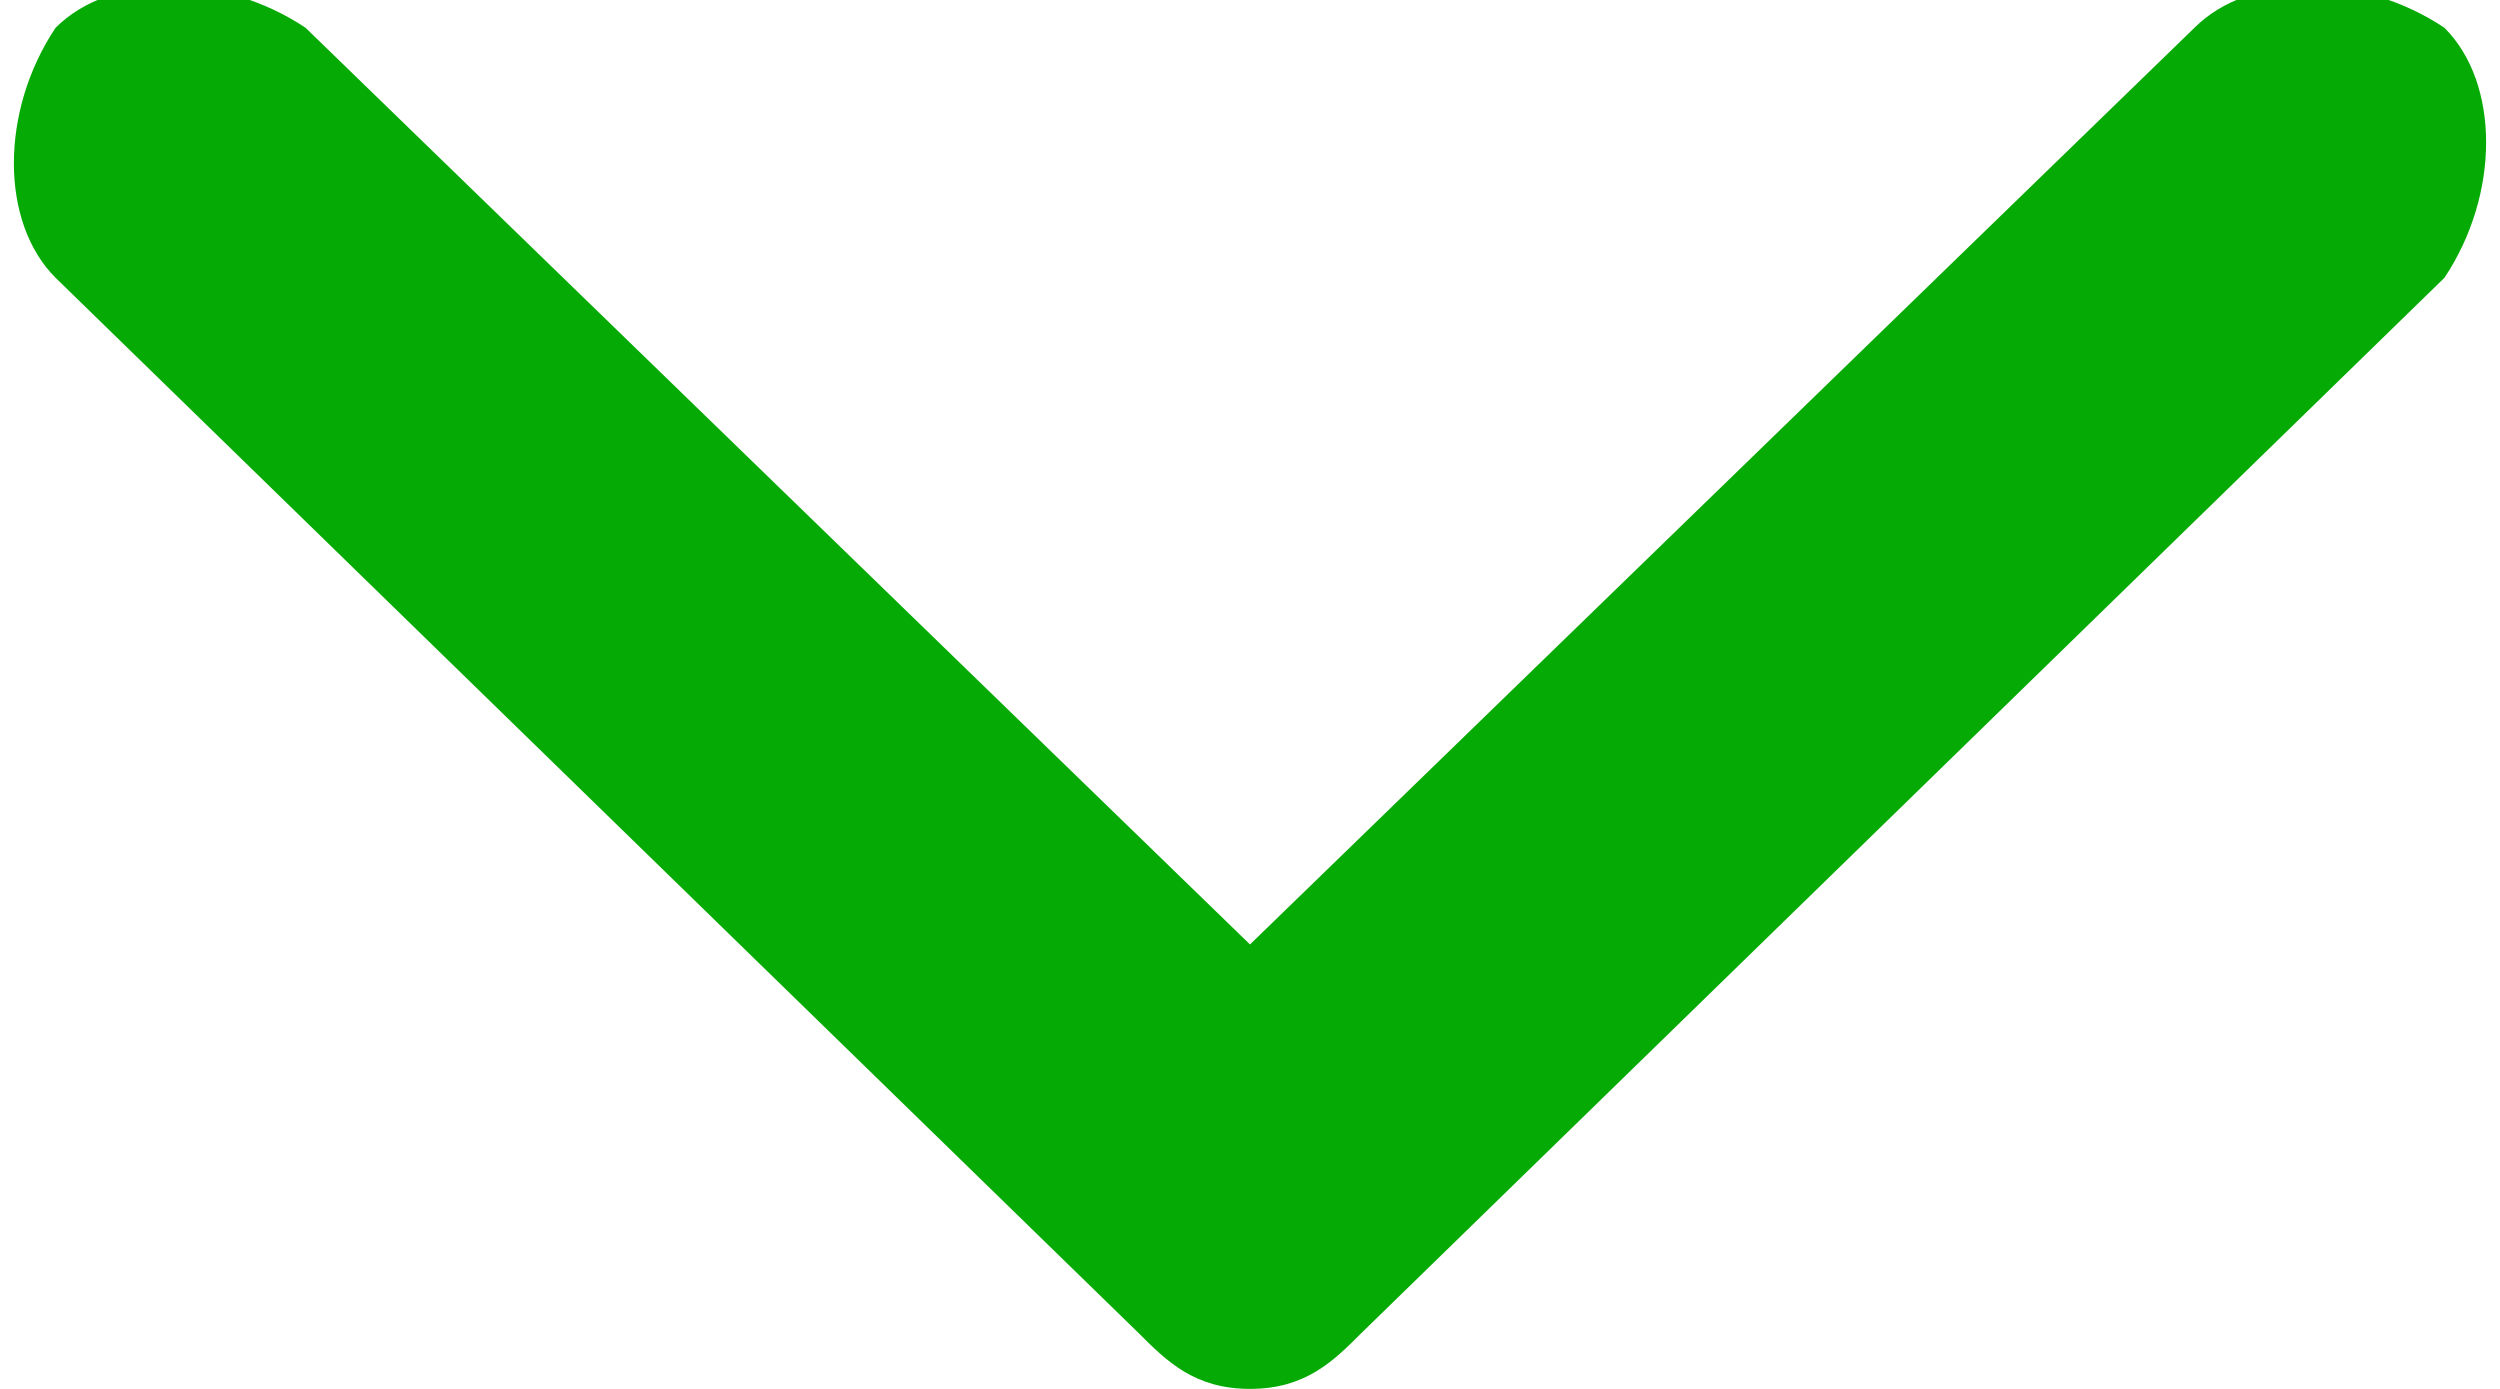 <?xml version="1.0" encoding="utf-8"?>
<!-- Generator: Adobe Illustrator 22.0.1, SVG Export Plug-In . SVG Version: 6.00 Build 0)  -->
<svg version="1.1" id="Слой_1" xmlns="http://www.w3.org/2000/svg" xmlns:xlink="http://www.w3.org/1999/xlink" x="0px" y="0px"
	 viewBox="0 0 9 5" style="enable-background:new 0 0 9 5;" xml:space="preserve">
<style type="text/css">
	.st0{fill:#06AA04;}
</style>
<path class="st0" d="M4.5,5C4.3,5,4.2,4.9,4.1,4.8L0.2,1c-0.2-0.2-0.2-0.6,0-0.9c0.2-0.2,0.6-0.2,0.9,0l3.4,3.3l3.4-3.3
	c0.2-0.2,0.6-0.2,0.9,0c0.2,0.2,0.2,0.6,0,0.9L4.9,4.8C4.8,4.9,4.7,5,4.5,5z"/>
</svg>
